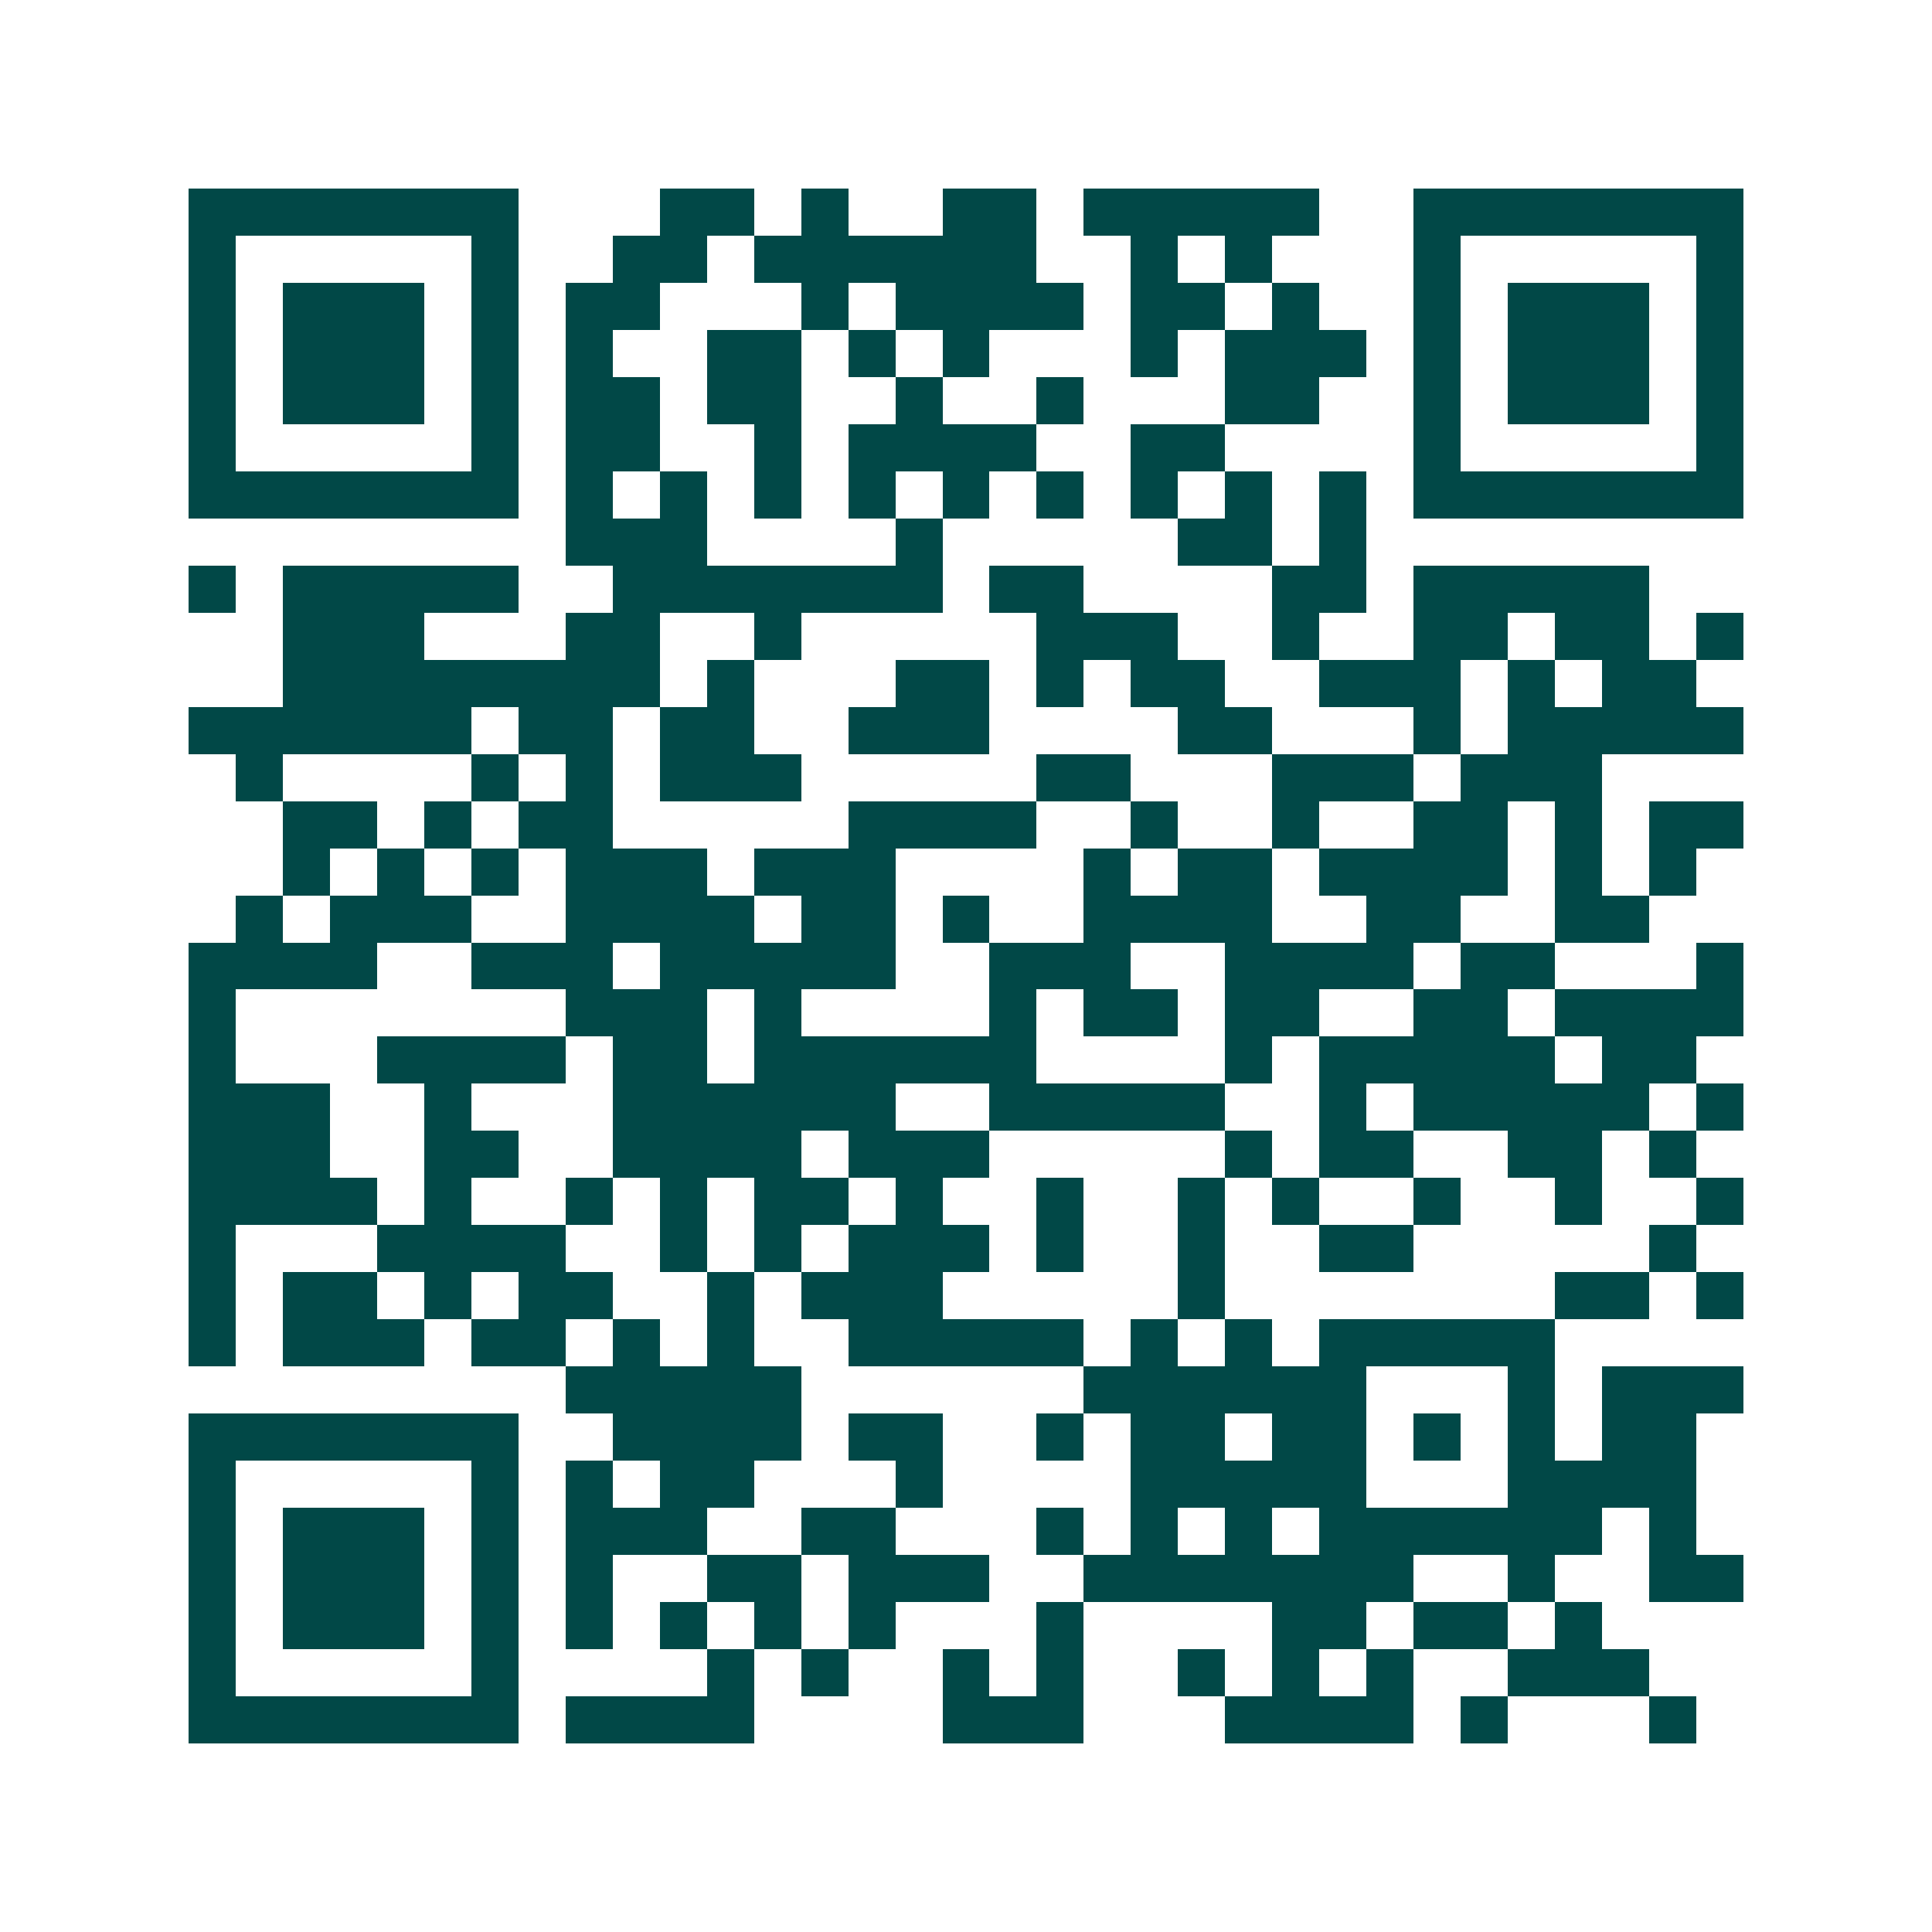 <svg xmlns="http://www.w3.org/2000/svg" width="200" height="200" viewBox="0 0 41 41" shape-rendering="crispEdges"><path fill="#ffffff" d="M0 0h41v41H0z"/><path stroke="#014847" d="M4 4.5h7m3 0h2m1 0h1m2 0h2m1 0h5m2 0h7M4 5.5h1m5 0h1m2 0h2m1 0h6m2 0h1m1 0h1m3 0h1m5 0h1M4 6.5h1m1 0h3m1 0h1m1 0h2m3 0h1m1 0h4m1 0h2m1 0h1m2 0h1m1 0h3m1 0h1M4 7.5h1m1 0h3m1 0h1m1 0h1m2 0h2m1 0h1m1 0h1m3 0h1m1 0h3m1 0h1m1 0h3m1 0h1M4 8.5h1m1 0h3m1 0h1m1 0h2m1 0h2m2 0h1m2 0h1m3 0h2m2 0h1m1 0h3m1 0h1M4 9.5h1m5 0h1m1 0h2m2 0h1m1 0h4m2 0h2m4 0h1m5 0h1M4 10.5h7m1 0h1m1 0h1m1 0h1m1 0h1m1 0h1m1 0h1m1 0h1m1 0h1m1 0h1m1 0h7M12 11.5h3m4 0h1m5 0h2m1 0h1M4 12.5h1m1 0h5m2 0h7m1 0h2m4 0h2m1 0h5M6 13.5h3m3 0h2m2 0h1m5 0h3m2 0h1m2 0h2m1 0h2m1 0h1M6 14.5h8m1 0h1m3 0h2m1 0h1m1 0h2m2 0h3m1 0h1m1 0h2M4 15.5h6m1 0h2m1 0h2m2 0h3m4 0h2m3 0h1m1 0h5M5 16.5h1m4 0h1m1 0h1m1 0h3m5 0h2m3 0h3m1 0h3M6 17.5h2m1 0h1m1 0h2m5 0h4m2 0h1m2 0h1m2 0h2m1 0h1m1 0h2M6 18.5h1m1 0h1m1 0h1m1 0h3m1 0h3m4 0h1m1 0h2m1 0h4m1 0h1m1 0h1M5 19.5h1m1 0h3m2 0h4m1 0h2m1 0h1m2 0h4m2 0h2m2 0h2M4 20.5h4m2 0h3m1 0h5m2 0h3m2 0h4m1 0h2m3 0h1M4 21.5h1m7 0h3m1 0h1m4 0h1m1 0h2m1 0h2m2 0h2m1 0h4M4 22.5h1m3 0h4m1 0h2m1 0h6m4 0h1m1 0h5m1 0h2M4 23.5h3m2 0h1m3 0h6m2 0h5m2 0h1m1 0h5m1 0h1M4 24.5h3m2 0h2m2 0h4m1 0h3m5 0h1m1 0h2m2 0h2m1 0h1M4 25.5h4m1 0h1m2 0h1m1 0h1m1 0h2m1 0h1m2 0h1m2 0h1m1 0h1m2 0h1m2 0h1m2 0h1M4 26.5h1m3 0h4m2 0h1m1 0h1m1 0h3m1 0h1m2 0h1m2 0h2m5 0h1M4 27.5h1m1 0h2m1 0h1m1 0h2m2 0h1m1 0h3m5 0h1m7 0h2m1 0h1M4 28.5h1m1 0h3m1 0h2m1 0h1m1 0h1m2 0h5m1 0h1m1 0h1m1 0h5M12 29.5h5m6 0h6m3 0h1m1 0h3M4 30.5h7m2 0h4m1 0h2m2 0h1m1 0h2m1 0h2m1 0h1m1 0h1m1 0h2M4 31.5h1m5 0h1m1 0h1m1 0h2m3 0h1m4 0h5m3 0h4M4 32.5h1m1 0h3m1 0h1m1 0h3m2 0h2m3 0h1m1 0h1m1 0h1m1 0h6m1 0h1M4 33.5h1m1 0h3m1 0h1m1 0h1m2 0h2m1 0h3m2 0h7m2 0h1m2 0h2M4 34.5h1m1 0h3m1 0h1m1 0h1m1 0h1m1 0h1m1 0h1m3 0h1m4 0h2m1 0h2m1 0h1M4 35.5h1m5 0h1m4 0h1m1 0h1m2 0h1m1 0h1m2 0h1m1 0h1m1 0h1m2 0h3M4 36.5h7m1 0h4m4 0h3m3 0h4m1 0h1m3 0h1"/></svg>
